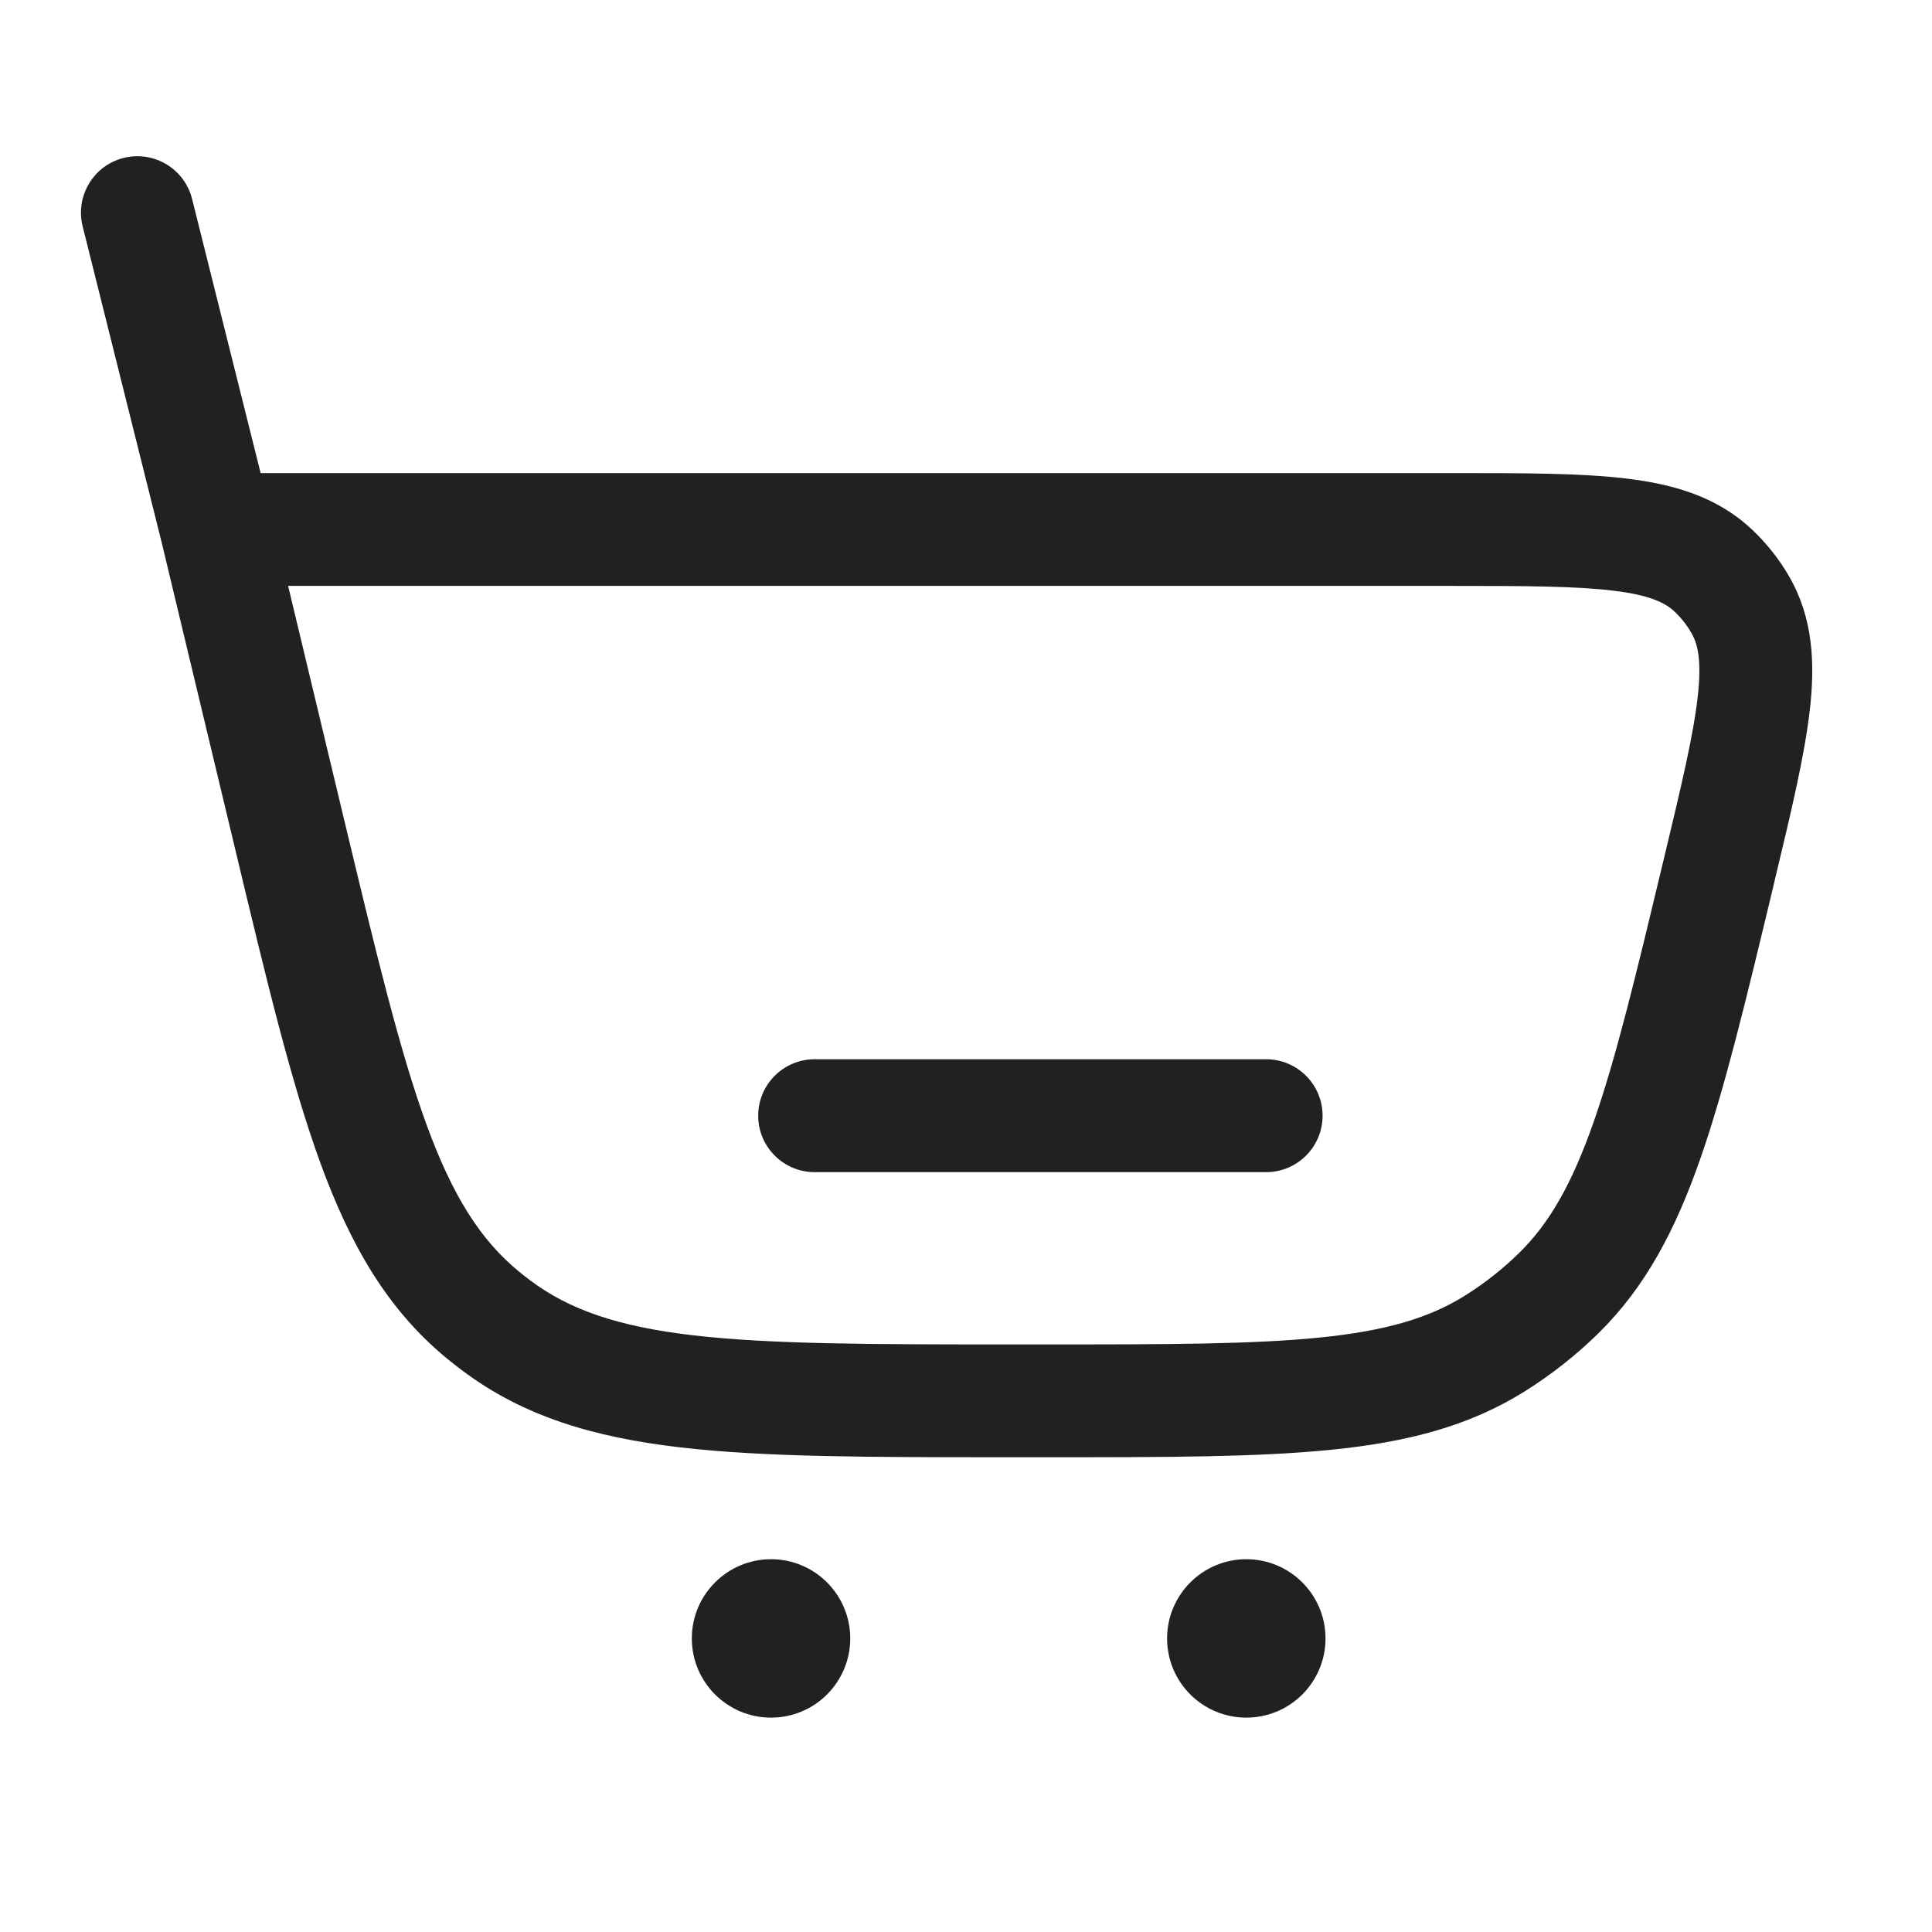<svg width="23" height="23" viewBox="0 0 23 23" fill="none" xmlns="http://www.w3.org/2000/svg">
<g clip-path="url(#clip0_44_63)">
<path d="M9.698 12.61C9.327 12.61 9.026 12.911 9.026 13.282C9.026 13.653 9.327 13.954 9.698 13.954H15.073C15.444 13.954 15.745 13.653 15.745 13.282C15.745 12.911 15.444 12.61 15.073 12.61H9.698Z" fill="#202221"/>
<path fill-rule="evenodd" clip-rule="evenodd" d="M2.287 2.369C2.197 2.009 1.832 1.79 1.472 1.88C1.112 1.97 0.894 2.335 0.984 2.695L1.926 6.463L2.803 10.122C3.175 11.678 3.469 12.902 3.817 13.853C4.174 14.829 4.612 15.587 5.315 16.168C5.376 16.218 5.438 16.267 5.501 16.314C6.229 16.862 7.068 17.111 8.1 17.231C9.107 17.348 10.366 17.348 11.966 17.348H12.497C13.881 17.348 14.971 17.348 15.848 17.259C16.748 17.169 17.487 16.98 18.153 16.563C18.469 16.365 18.762 16.134 19.028 15.873C19.588 15.323 19.944 14.647 20.242 13.794C20.533 12.961 20.787 11.902 21.11 10.556L21.128 10.478C21.323 9.666 21.483 8.997 21.545 8.455C21.61 7.893 21.583 7.358 21.303 6.869C21.183 6.659 21.032 6.469 20.857 6.304C20.447 5.917 19.932 5.766 19.37 5.698C18.829 5.632 18.141 5.632 17.307 5.632L3.103 5.632L2.287 2.369ZM4.099 9.767L3.43 6.975H17.263C18.152 6.975 18.757 6.977 19.208 7.032C19.647 7.085 19.827 7.179 19.935 7.281C20.015 7.356 20.083 7.443 20.137 7.538C20.211 7.666 20.261 7.863 20.21 8.303C20.159 8.754 20.019 9.342 19.812 10.207C19.479 11.597 19.24 12.59 18.974 13.351C18.712 14.1 18.444 14.563 18.087 14.914C17.89 15.107 17.673 15.278 17.44 15.424C17.015 15.69 16.502 15.843 15.713 15.923C14.911 16.004 13.889 16.005 12.46 16.005H12.008C10.356 16.005 9.175 16.003 8.255 15.897C7.353 15.792 6.776 15.591 6.308 15.24C6.262 15.205 6.216 15.169 6.171 15.132C5.721 14.759 5.391 14.245 5.079 13.392C4.761 12.522 4.484 11.374 4.099 9.767Z" fill="#202221"/>
<path d="M10.122 19.505C10.122 20.026 9.7 20.448 9.179 20.448C8.658 20.448 8.236 20.026 8.236 19.505C8.236 18.985 8.658 18.562 9.179 18.562C9.7 18.562 10.122 18.985 10.122 19.505Z" fill="#202221"/>
<path d="M15.78 19.505C15.78 20.026 15.358 20.448 14.837 20.448C14.316 20.448 13.894 20.026 13.894 19.505C13.894 18.985 14.316 18.562 14.837 18.562C15.358 18.562 15.78 18.985 15.78 19.505Z" fill="#202221"/>
</g>
<defs>
<clipPath id="clip0_44_63">
<rect width="21.5" height="21.5" fill="white" transform="translate(0.74 0.74)"/>
</clipPath>
</defs>
</svg>
